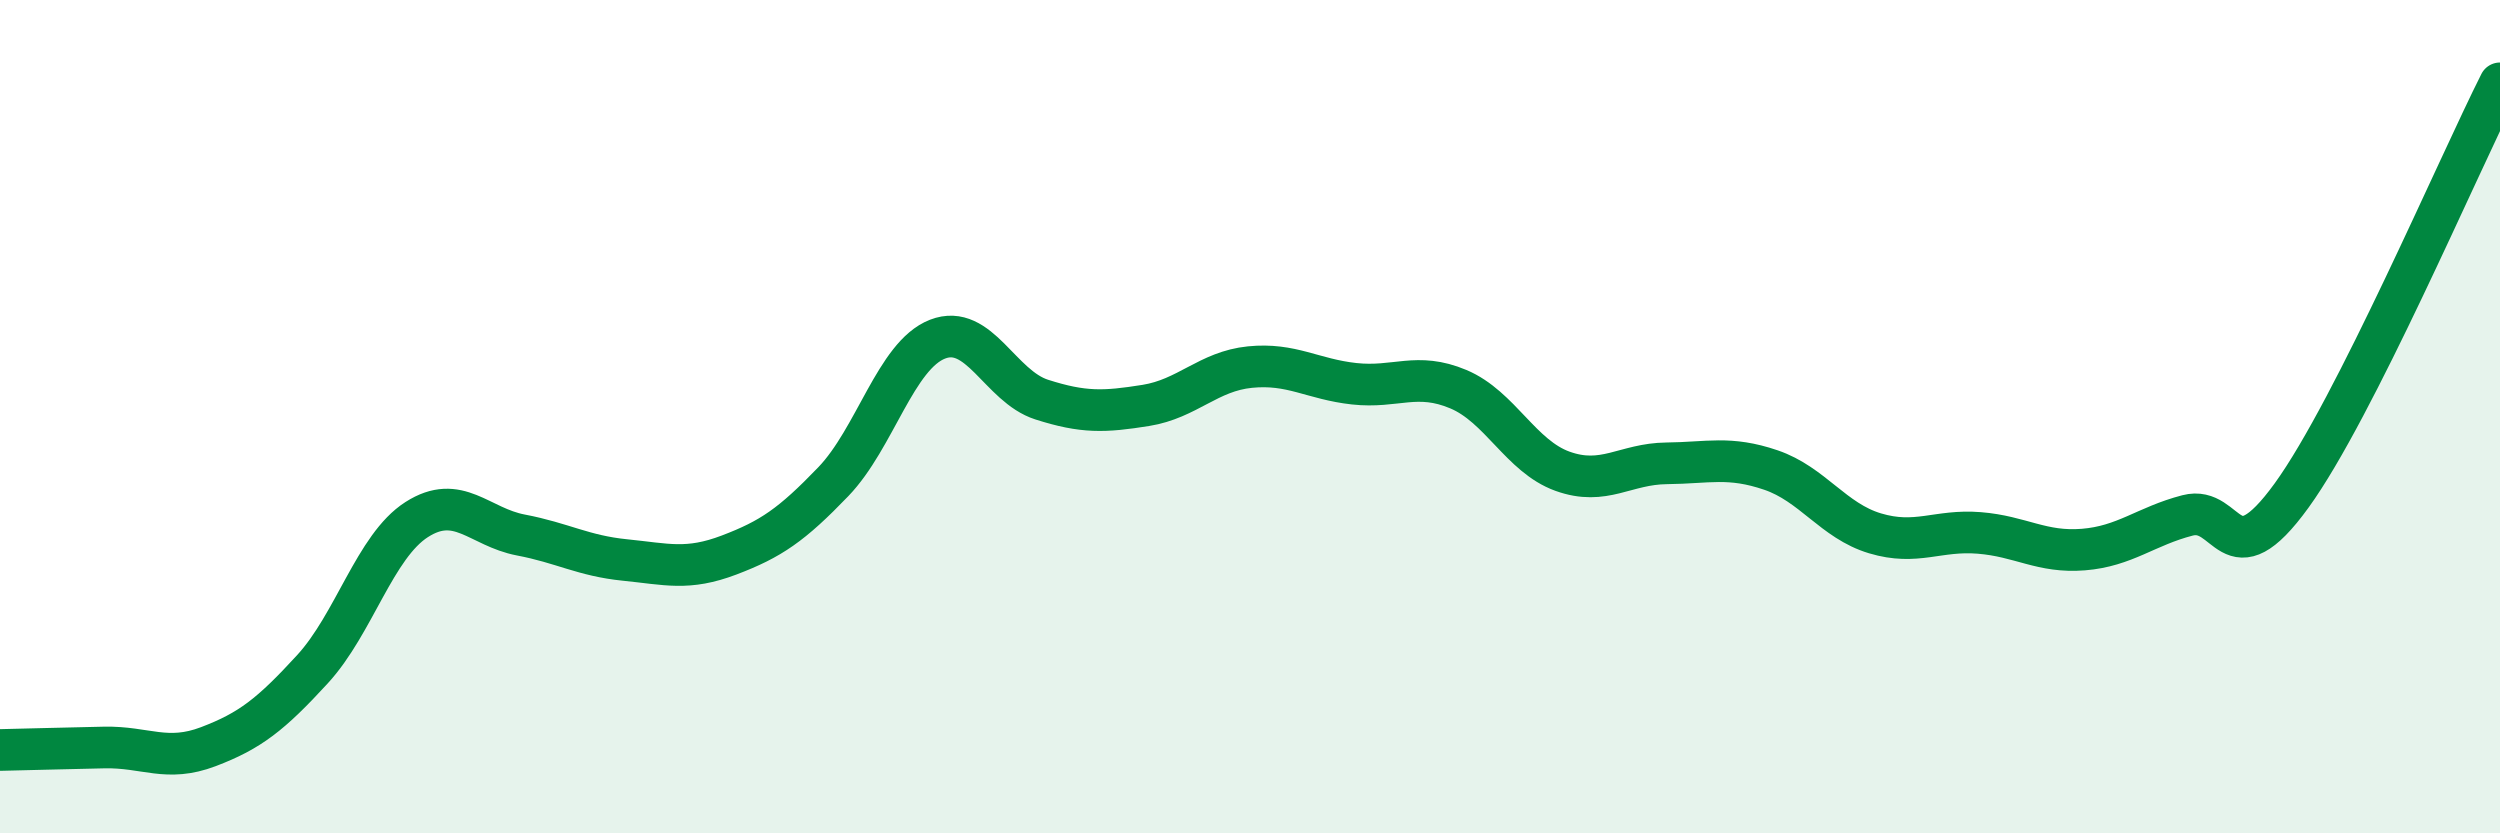 
    <svg width="60" height="20" viewBox="0 0 60 20" xmlns="http://www.w3.org/2000/svg">
      <path
        d="M 0,18 C 0.5,17.99 1.5,17.96 2.5,17.94 C 3.5,17.92 4,18.3 5,17.92 C 6,17.54 6.5,17.15 7.5,16.06 C 8.5,14.97 9,13.11 10,12.47 C 11,11.83 11.5,12.65 12.5,12.84 C 13.5,13.03 14,13.34 15,13.44 C 16,13.54 16.5,13.7 17.5,13.32 C 18.5,12.94 19,12.6 20,11.56 C 21,10.52 21.5,8.53 22.5,8.14 C 23.5,7.75 24,9.27 25,9.59 C 26,9.91 26.5,9.89 27.5,9.73 C 28.5,9.57 29,8.91 30,8.81 C 31,8.71 31.5,9.1 32.5,9.21 C 33.5,9.32 34,8.92 35,9.34 C 36,9.76 36.5,10.95 37.5,11.31 C 38.5,11.67 39,11.13 40,11.12 C 41,11.11 41.5,10.94 42.5,11.28 C 43.5,11.62 44,12.5 45,12.8 C 46,13.1 46.5,12.71 47.5,12.79 C 48.5,12.87 49,13.27 50,13.19 C 51,13.11 51.5,12.63 52.5,12.37 C 53.5,12.11 53.5,13.96 55,11.89 C 56.5,9.82 59,3.98 60,2L60 20L0 20Z"
        fill="#008740"
        opacity="0.1"
        stroke-linecap="round"
        stroke-linejoin="round"
      />
      <path
        d="M 0,18 C 0.5,17.99 1.5,17.96 2.5,17.94 C 3.5,17.92 4,18.3 5,17.92 C 6,17.54 6.5,17.15 7.5,16.06 C 8.5,14.97 9,13.11 10,12.47 C 11,11.83 11.5,12.65 12.5,12.84 C 13.5,13.03 14,13.34 15,13.44 C 16,13.54 16.5,13.7 17.5,13.32 C 18.5,12.94 19,12.6 20,11.56 C 21,10.52 21.5,8.53 22.5,8.14 C 23.5,7.75 24,9.27 25,9.59 C 26,9.91 26.5,9.89 27.5,9.73 C 28.5,9.57 29,8.91 30,8.81 C 31,8.71 31.5,9.1 32.5,9.21 C 33.5,9.32 34,8.92 35,9.34 C 36,9.76 36.5,10.95 37.5,11.31 C 38.5,11.67 39,11.13 40,11.12 C 41,11.11 41.5,10.94 42.5,11.28 C 43.5,11.62 44,12.5 45,12.8 C 46,13.1 46.5,12.71 47.5,12.79 C 48.5,12.87 49,13.27 50,13.19 C 51,13.11 51.5,12.63 52.5,12.37 C 53.5,12.11 53.5,13.96 55,11.89 C 56.5,9.82 59,3.98 60,2"
        stroke="#008740"
        stroke-width="1"
        fill="none"
        stroke-linecap="round"
        stroke-linejoin="round"
      />
    </svg>
  